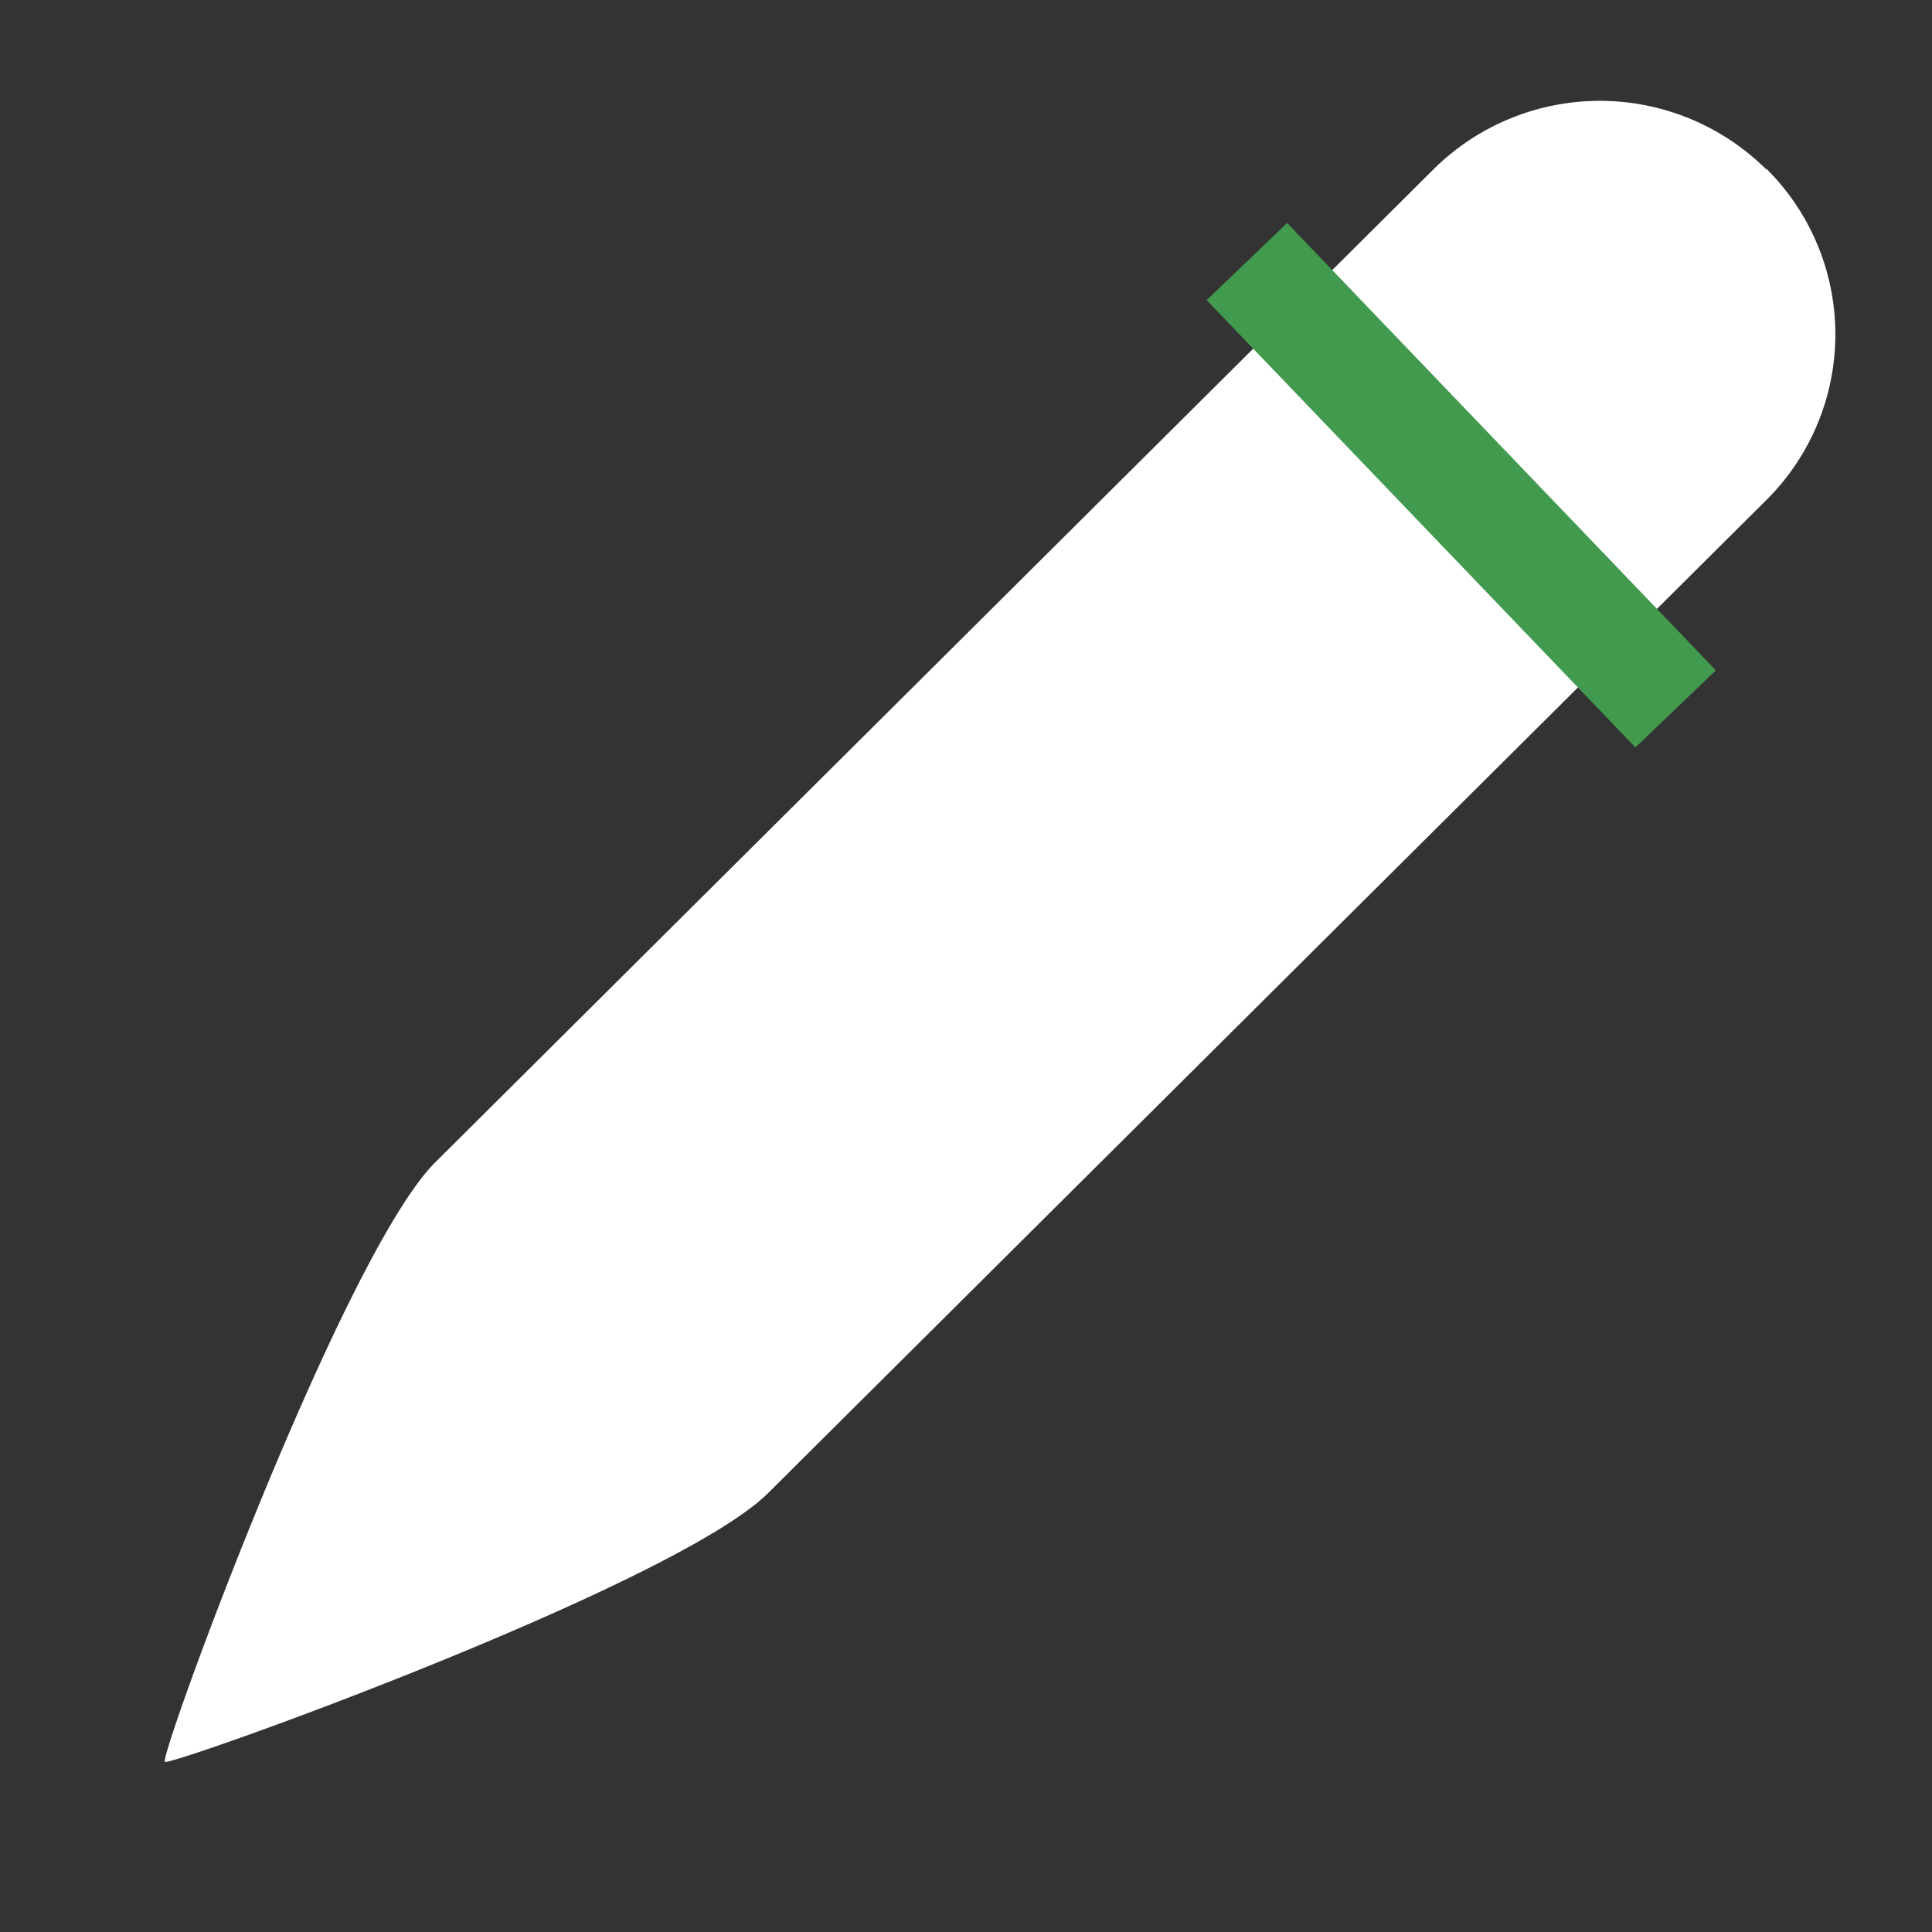 <svg xmlns="http://www.w3.org/2000/svg" width="26" height="26" viewBox="0 0 26 26"><rect x="0" y="0" width="26" height="26" fill="#333333" stroke="none"/><path fill="#fff" d="M23.77 2.27a3.14 3.14 0 0 1 0 4.46L10.34 20.09c-1.24 1.24-8.03 3.68-8.12 3.62s2.4-6.84 3.64-8.07L19.29 2.28a3.18 3.18 0 0 1 4.48 0Z"/><path fill="none" stroke="#429a4e" stroke-width="1.5" d="m16.78 3.52 5.77 6.02"/></svg>
